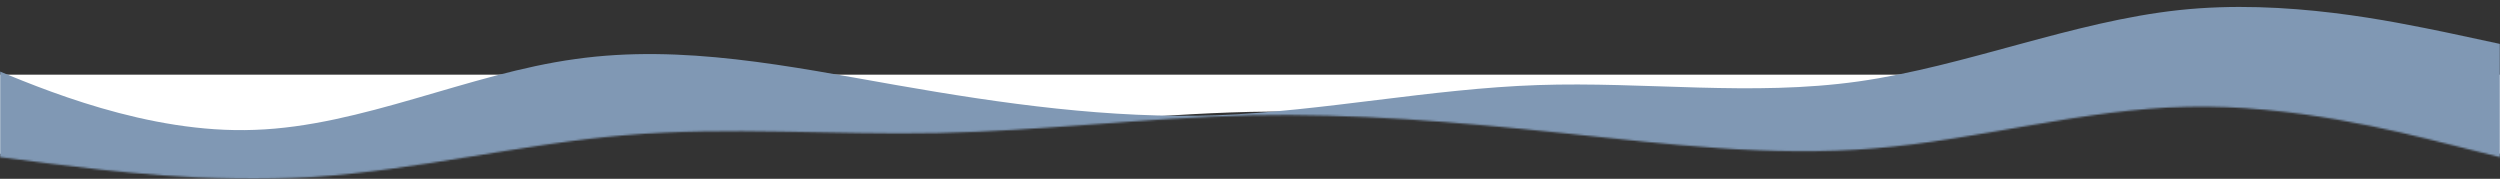 <?xml version="1.0" encoding="UTF-8"?> <svg xmlns="http://www.w3.org/2000/svg" width="1440" height="103" viewBox="0 0 1440 103" fill="none"><rect x="0" y="0" width="1440" height="103" fill="#333333" stroke="none"/> <path fill-rule="evenodd" clip-rule="evenodd" d="M1440 88.521L1410 80.963C1380 73.406 1320 58.115 1260 59.521C1200 60.751 1140 78.503 1080 83.424C1020 88.521 960 80.963 900 74.636C840 68.309 780 63.212 720 64.442C660 65.848 600 73.406 540 74.636C480 75.866 420 70.769 360 75.866C300 80.963 240 96.078 180 99.945C120 103.812 60 96.078 30 92.387L0 88.521V43H30C60 43 120 43 180 43C240 43 300 43 360 43C420 43 480 43 540 43C600 43 660 43 720 43C780 43 840 43 900 43C960 43 1020 43 1080 43C1140 43 1200 43 1260 43C1320 43 1380 43 1410 43H1440V88.521Z" fill="white"></path> <mask id="mask0_541_671" style="mask-type:alpha" maskUnits="userSpaceOnUse" x="0" y="0" width="1440" height="103"> <path fill-rule="evenodd" clip-rule="evenodd" d="M1440 90.521L1410 82.963C1380 75.406 1320 60.115 1260 61.521C1200 62.751 1140 80.503 1080 85.424C1020 90.521 960 82.963 900 76.636C840 70.309 780 65.212 720 66.442C660 67.848 600 75.406 540 76.636C480 77.866 420 72.769 360 77.866C300 82.963 240 98.078 180 101.945C120 105.812 60 98.078 30 94.387L0 90.521V0.5H30C60 0.5 120 0.5 180 0.5C240 0.5 300 0.5 360 0.5C420 0.5 480 0.5 540 0.5C600 0.5 660 0.5 720 0.5C780 0.5 840 0.5 900 0.5C960 0.5 1020 0.5 1080 0.5C1140 0.5 1200 0.5 1260 0.5C1320 0.5 1380 0.5 1410 0.5H1440V90.521Z" fill="white"></path> </mask> <g mask="url(#mask0_541_671)"> <path fill-rule="evenodd" clip-rule="evenodd" d="M-38 25.301L-7.208 38.201C23.583 51.1 85.167 77.2 146.75 74.8C208.333 72.7 269.917 42.401 331.5 34.001C393.083 25.301 454.667 38.201 516.25 49.001C577.833 59.8 639.417 68.5 701 66.4C762.583 64 824.167 51.1 885.75 49.001C947.333 46.901 1008.92 55.6 1070.5 46.901C1132.08 38.201 1193.67 12.401 1255.25 5.801C1316.83 -0.799 1378.42 12.401 1409.21 18.701L1440 25.301V103H1409.21C1378.42 103 1316.83 103 1255.25 103C1193.67 103 1132.08 103 1070.5 103C1008.92 103 947.333 103 885.75 103C824.167 103 762.583 103 701 103C639.417 103 577.833 103 516.25 103C454.667 103 393.083 103 331.5 103C269.917 103 208.333 103 146.75 103C85.167 103 23.583 103 -7.208 103H-38V25.301Z" fill="#8098B4"></path> </g> </svg> 